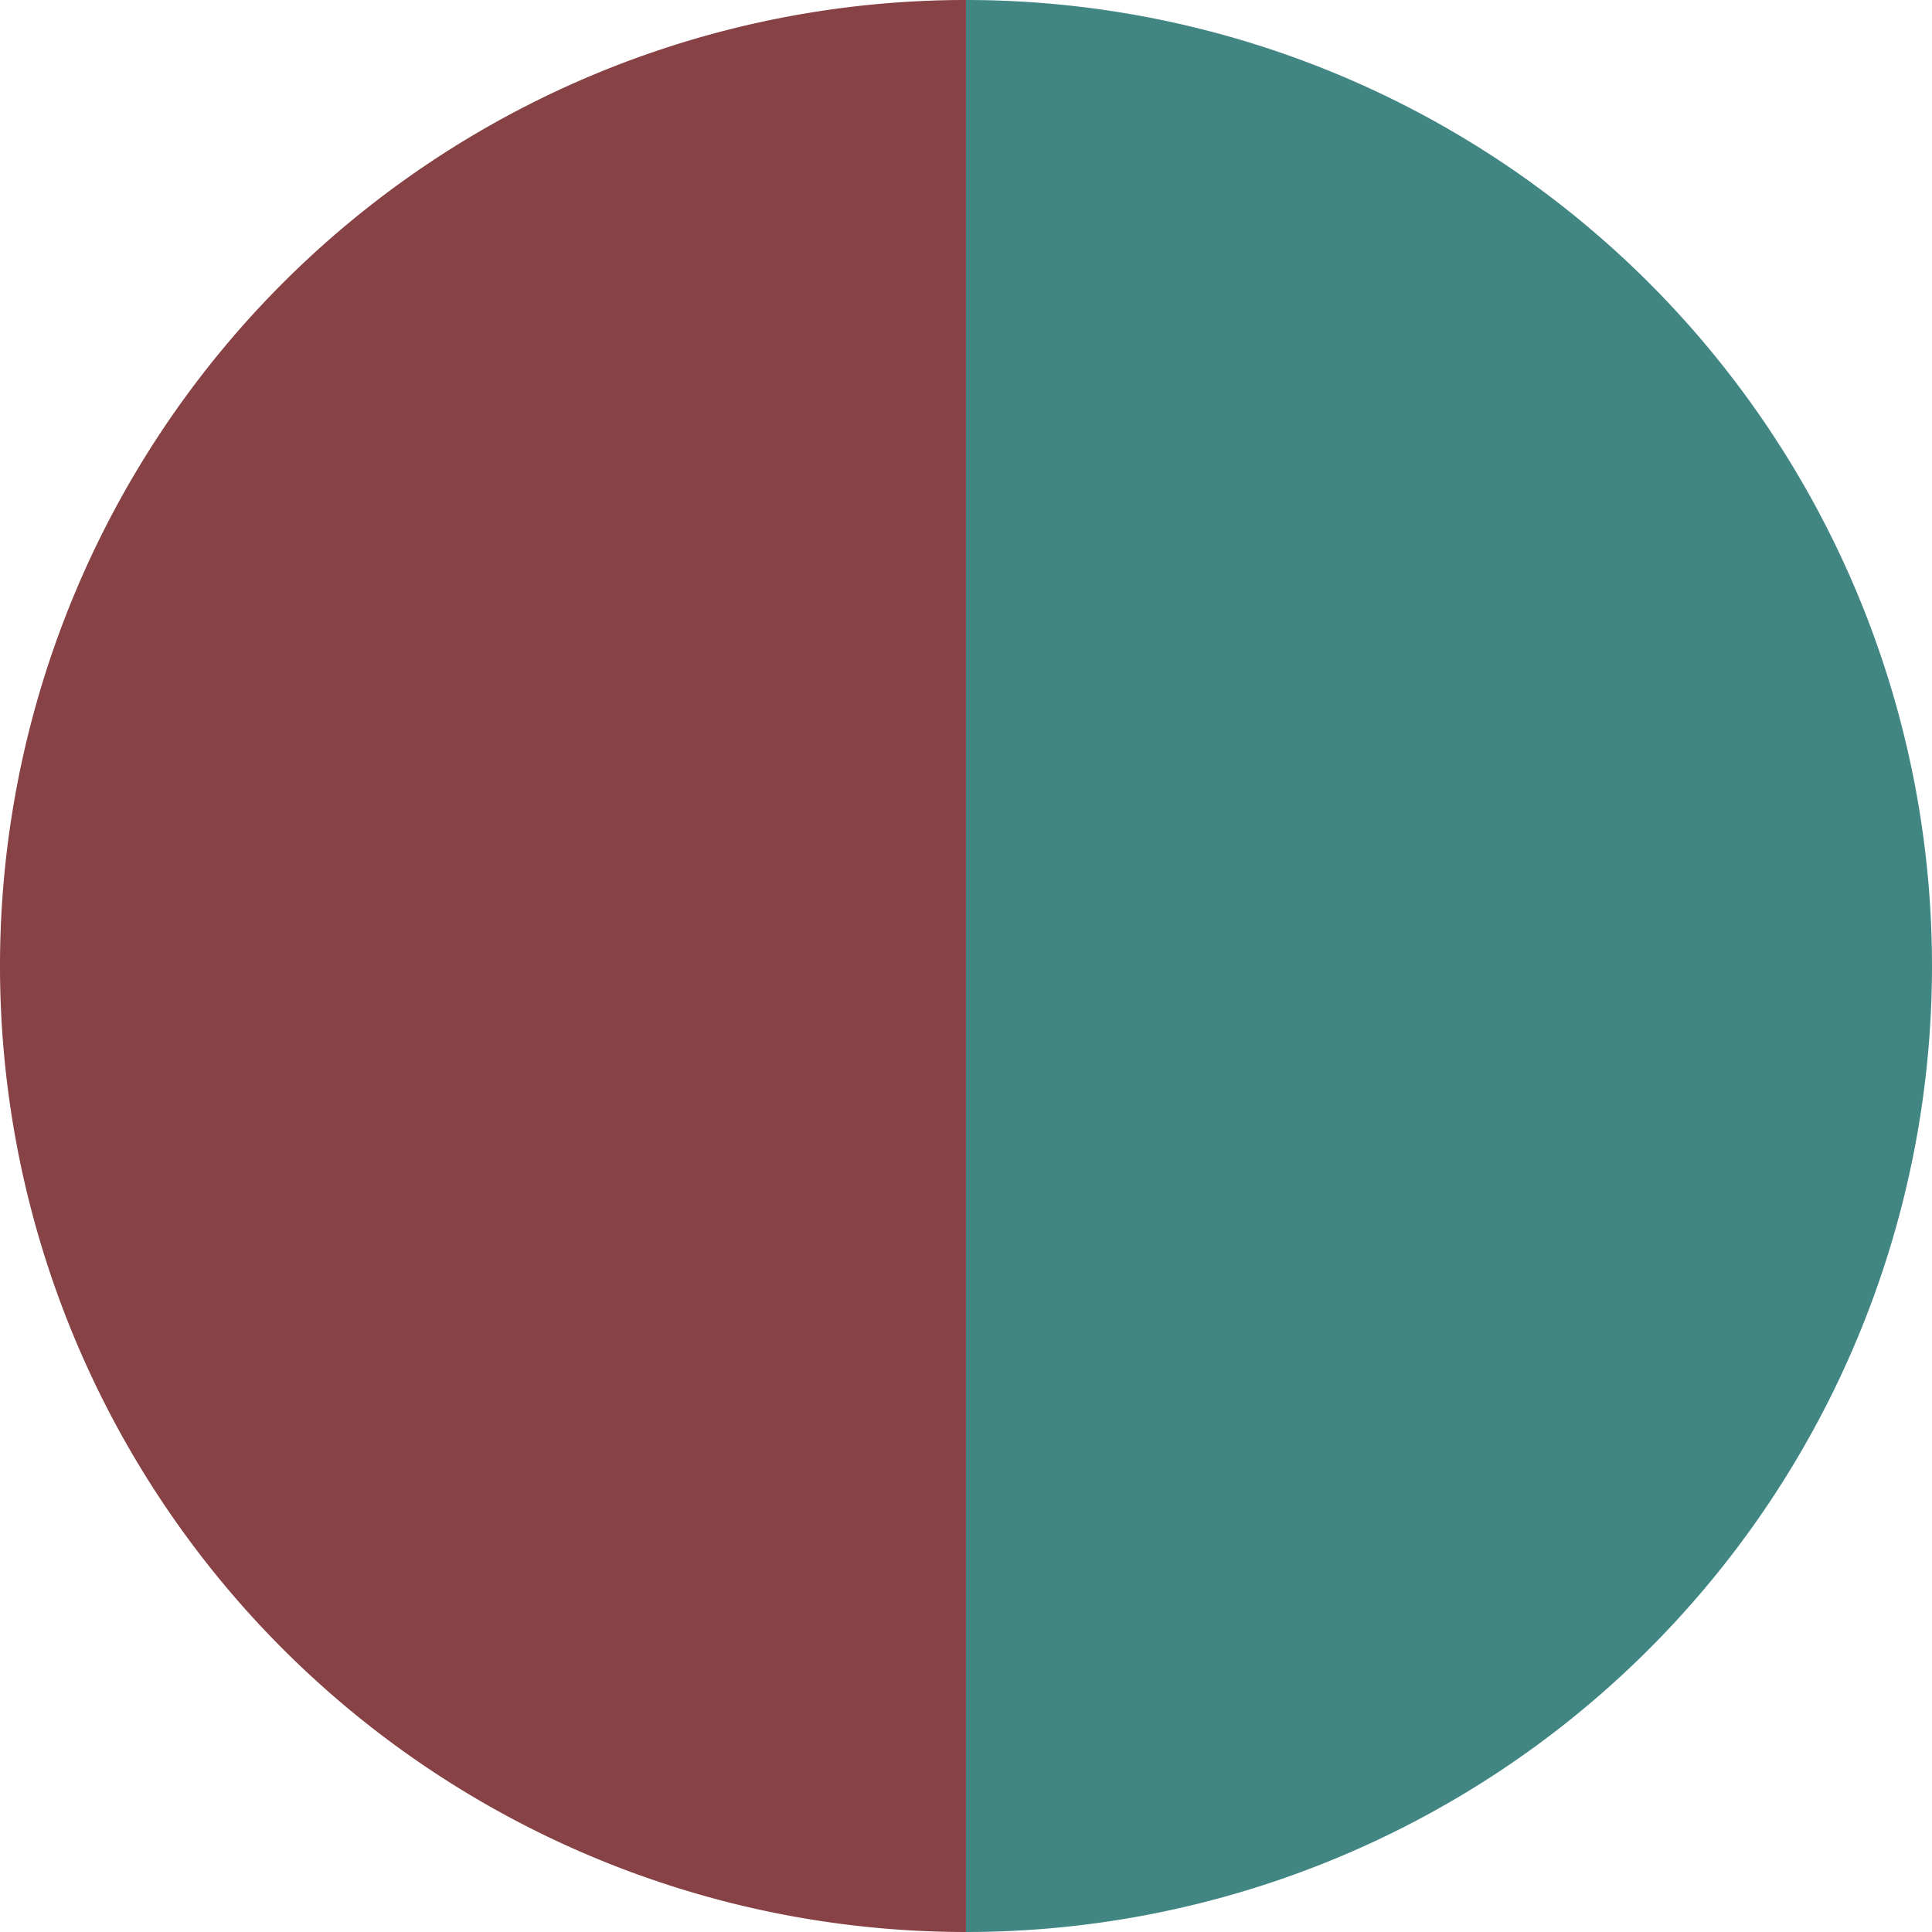 <?xml version="1.0" standalone="no"?>
<svg width="500" height="500" viewBox="-1 -1 2 2" xmlns="http://www.w3.org/2000/svg">
        <path d="M 0 -1 
             A 1,1 0 0,1 0 1             L 0,0
             z" fill="#428684" />
            <path d="M 0 1 
             A 1,1 0 0,1 -0 -1             L 0,0
             z" fill="#864244" />
    </svg>
